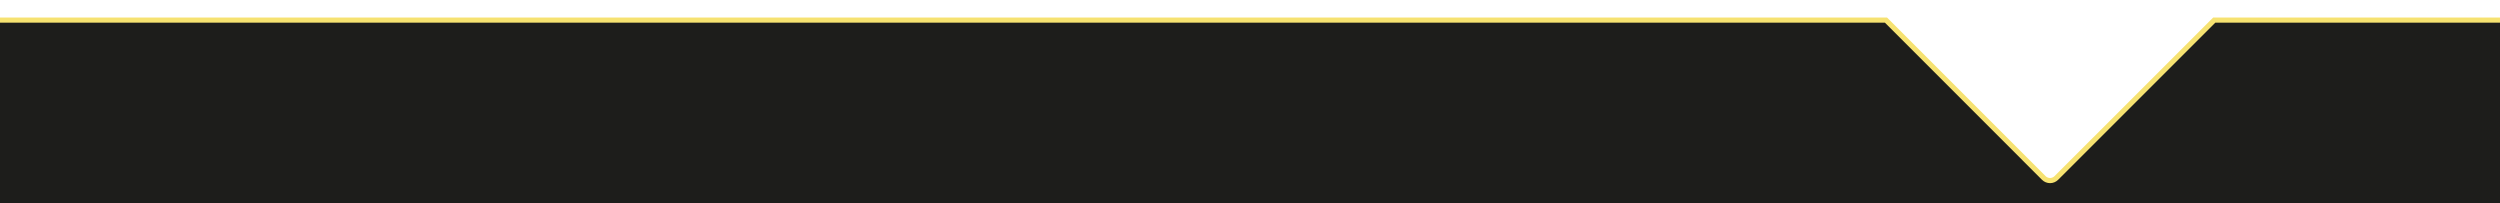 <?xml version="1.0" encoding="utf-8"?>
<!-- Generator: Adobe Illustrator 25.0.1, SVG Export Plug-In . SVG Version: 6.00 Build 0)  -->
<svg version="1.2" baseProfile="tiny" id="Vrstva_1"
	 xmlns="http://www.w3.org/2000/svg" xmlns:xlink="http://www.w3.org/1999/xlink" x="0px" y="0px" viewBox="0 0 4856 393.7"
	 overflow="visible" xml:space="preserve">
<path fill="#1D1D1B" stroke="#F6E271" stroke-width="10" stroke-miterlimit="10" d="M4301,39l-306.8,306.7c-6.7,6.7-17.6,6.7-24.3,0
	L3663.3,39H-21v373.9h4911.7V39H4301z"/>
</svg>

